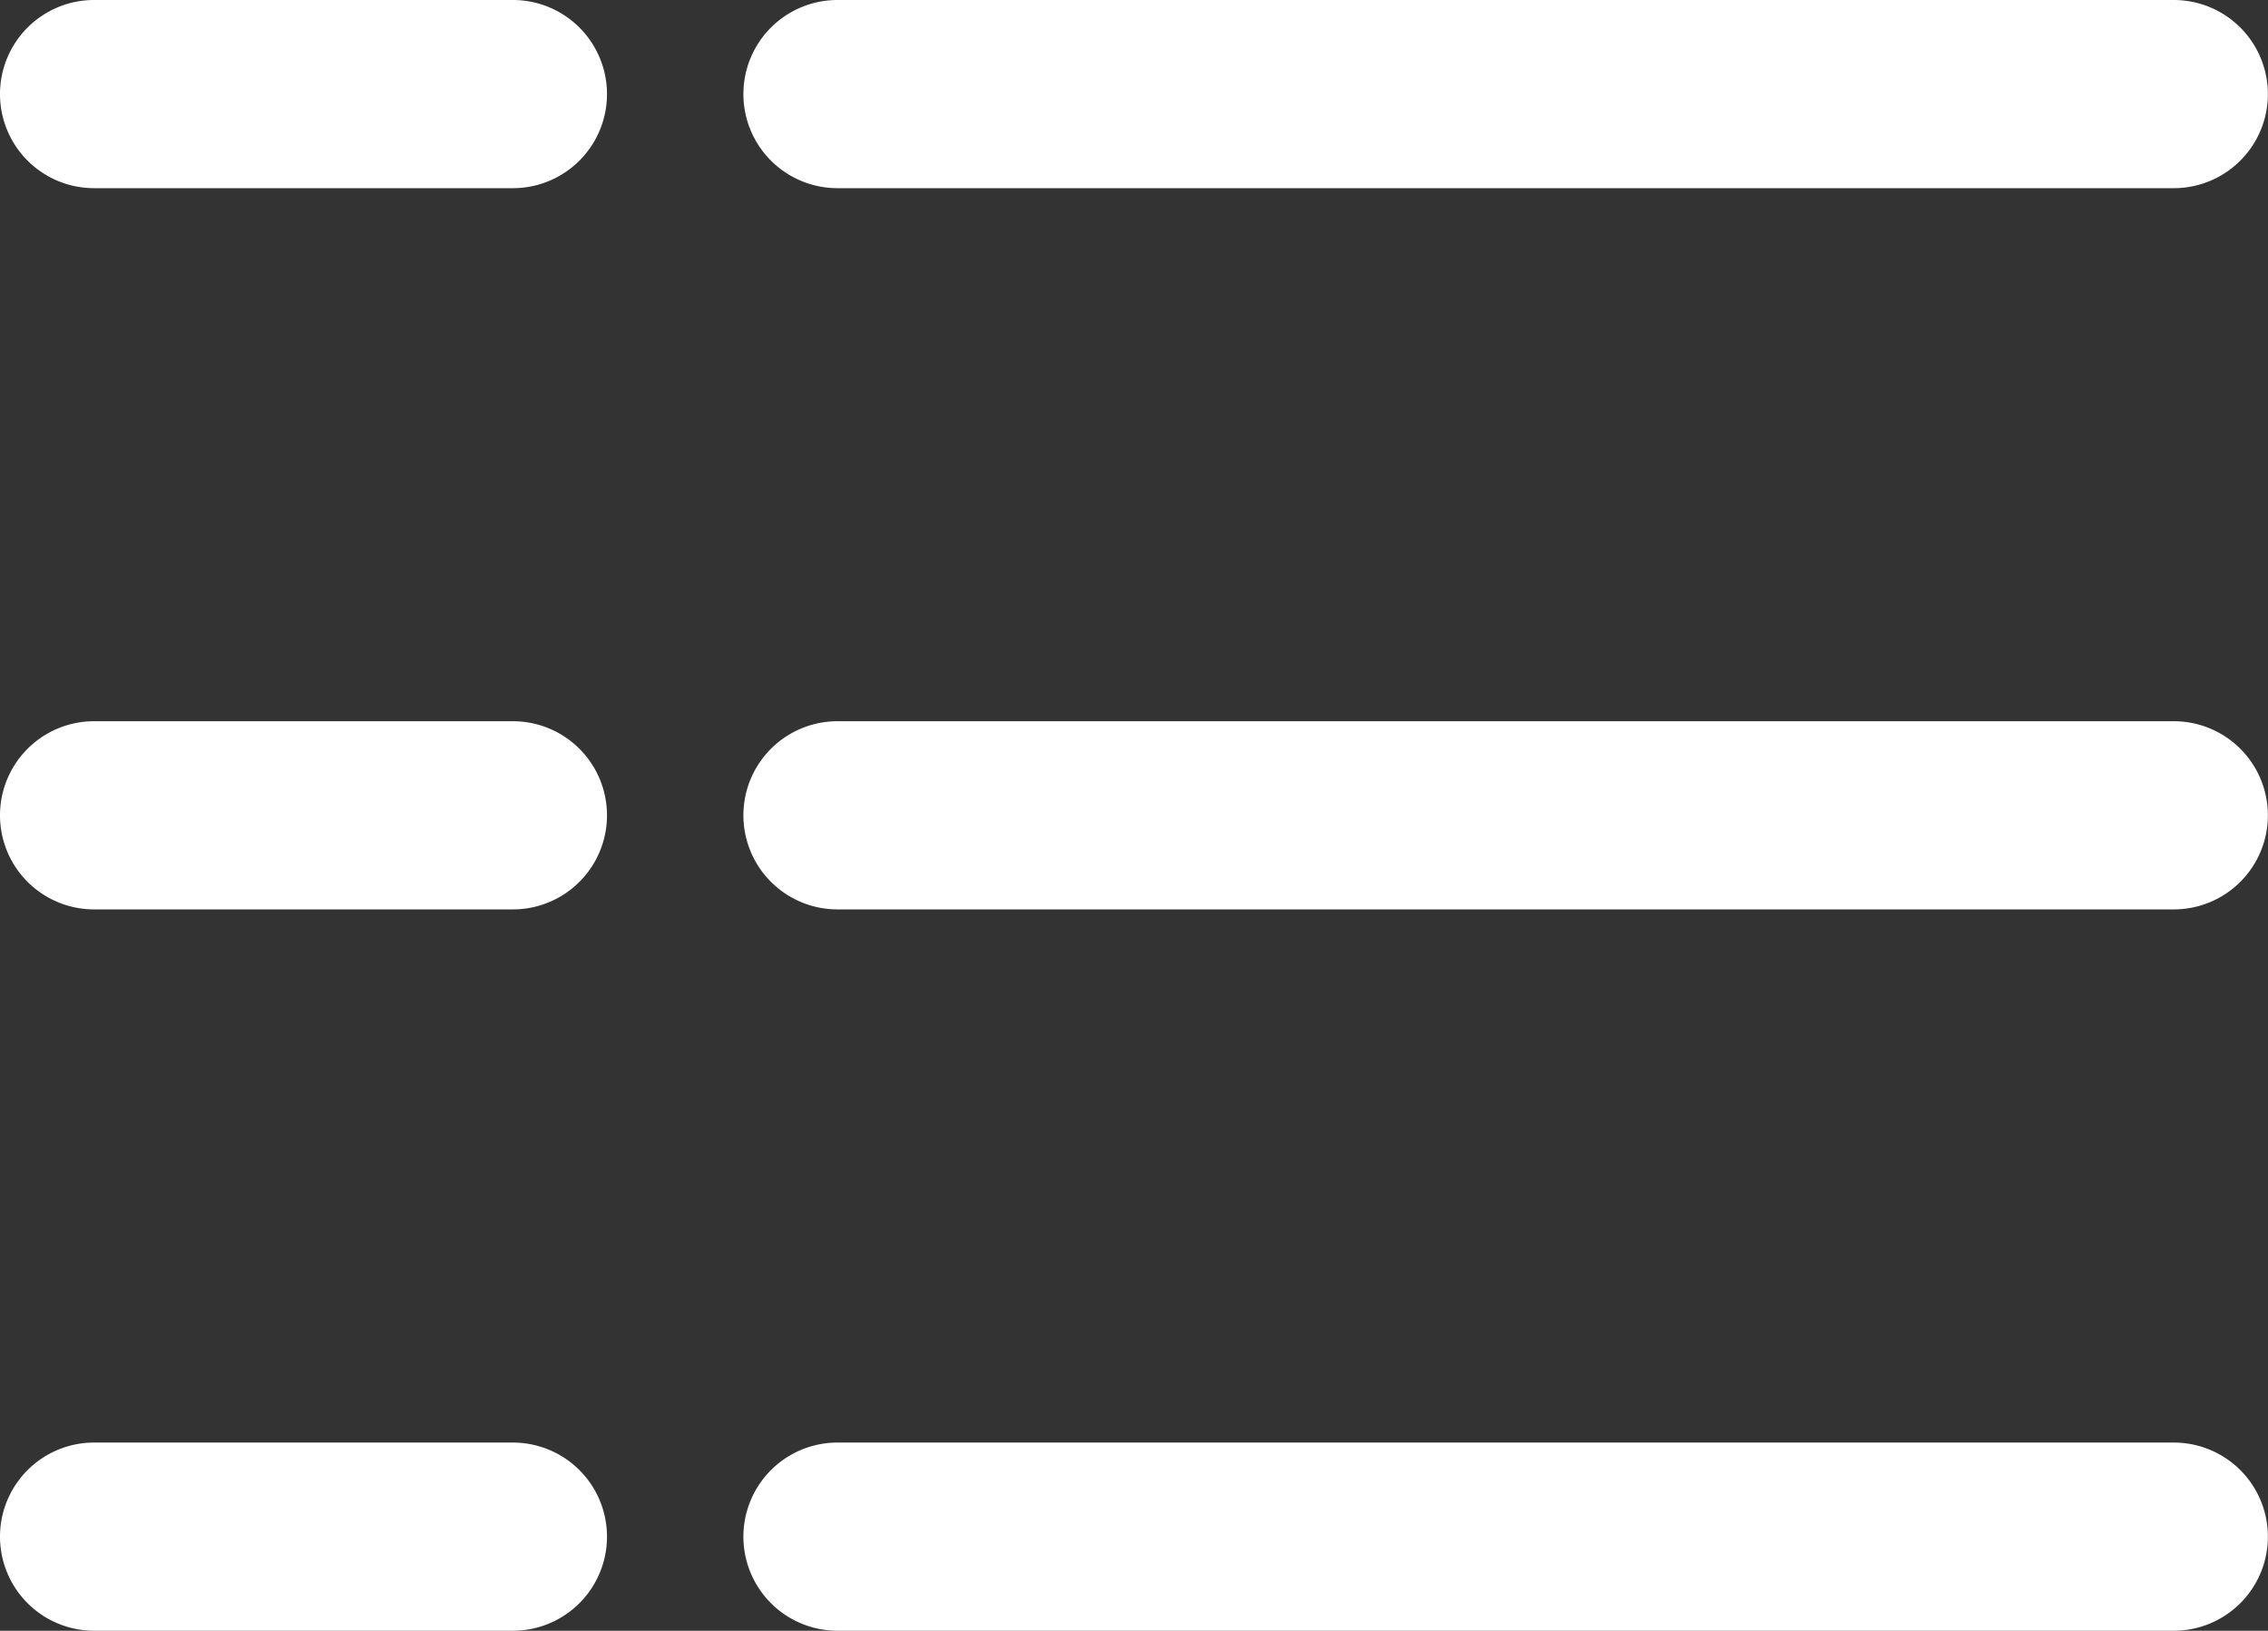 <svg xmlns="http://www.w3.org/2000/svg" width="20.102" height="14.455" viewBox="0 0 20.102 14.455"><rect x="0" y="0" width="20.102" height="14.455" fill="#333333" stroke="none"/><defs><style>.a{fill:#fff;}</style></defs><g transform="translate(-11 -76.7)"><g transform="translate(11 76.7)"><path class="a" d="M15.546,78.368H11.834a.834.834,0,1,1,0-1.668h3.712a.834.834,0,1,1,0,1.668Z" transform="translate(-11 -76.7)"/></g><g transform="translate(17.589 76.7)"><path class="a" d="M181.678,78.368H169.834a.834.834,0,0,1,0-1.668h11.844a.834.834,0,0,1,0,1.668Z" transform="translate(-169 -76.7)"/></g><g transform="translate(11 83.093)"><path class="a" d="M15.546,231.668H11.834a.834.834,0,0,1,0-1.668h3.712a.834.834,0,0,1,0,1.668Z" transform="translate(-11 -230)"/></g><g transform="translate(17.589 83.093)"><path class="a" d="M181.678,231.668H169.834a.834.834,0,0,1,0-1.668h11.844a.834.834,0,0,1,0,1.668Z" transform="translate(-169 -230)"/></g><g transform="translate(11 89.487)"><path class="a" d="M15.546,384.968H11.834a.834.834,0,1,1,0-1.668h3.712a.834.834,0,1,1,0,1.668Z" transform="translate(-11 -383.3)"/></g><g transform="translate(17.589 89.487)"><path class="a" d="M181.678,384.968H169.834a.834.834,0,1,1,0-1.668h11.844a.834.834,0,1,1,0,1.668Z" transform="translate(-169 -383.3)"/></g></g></svg>